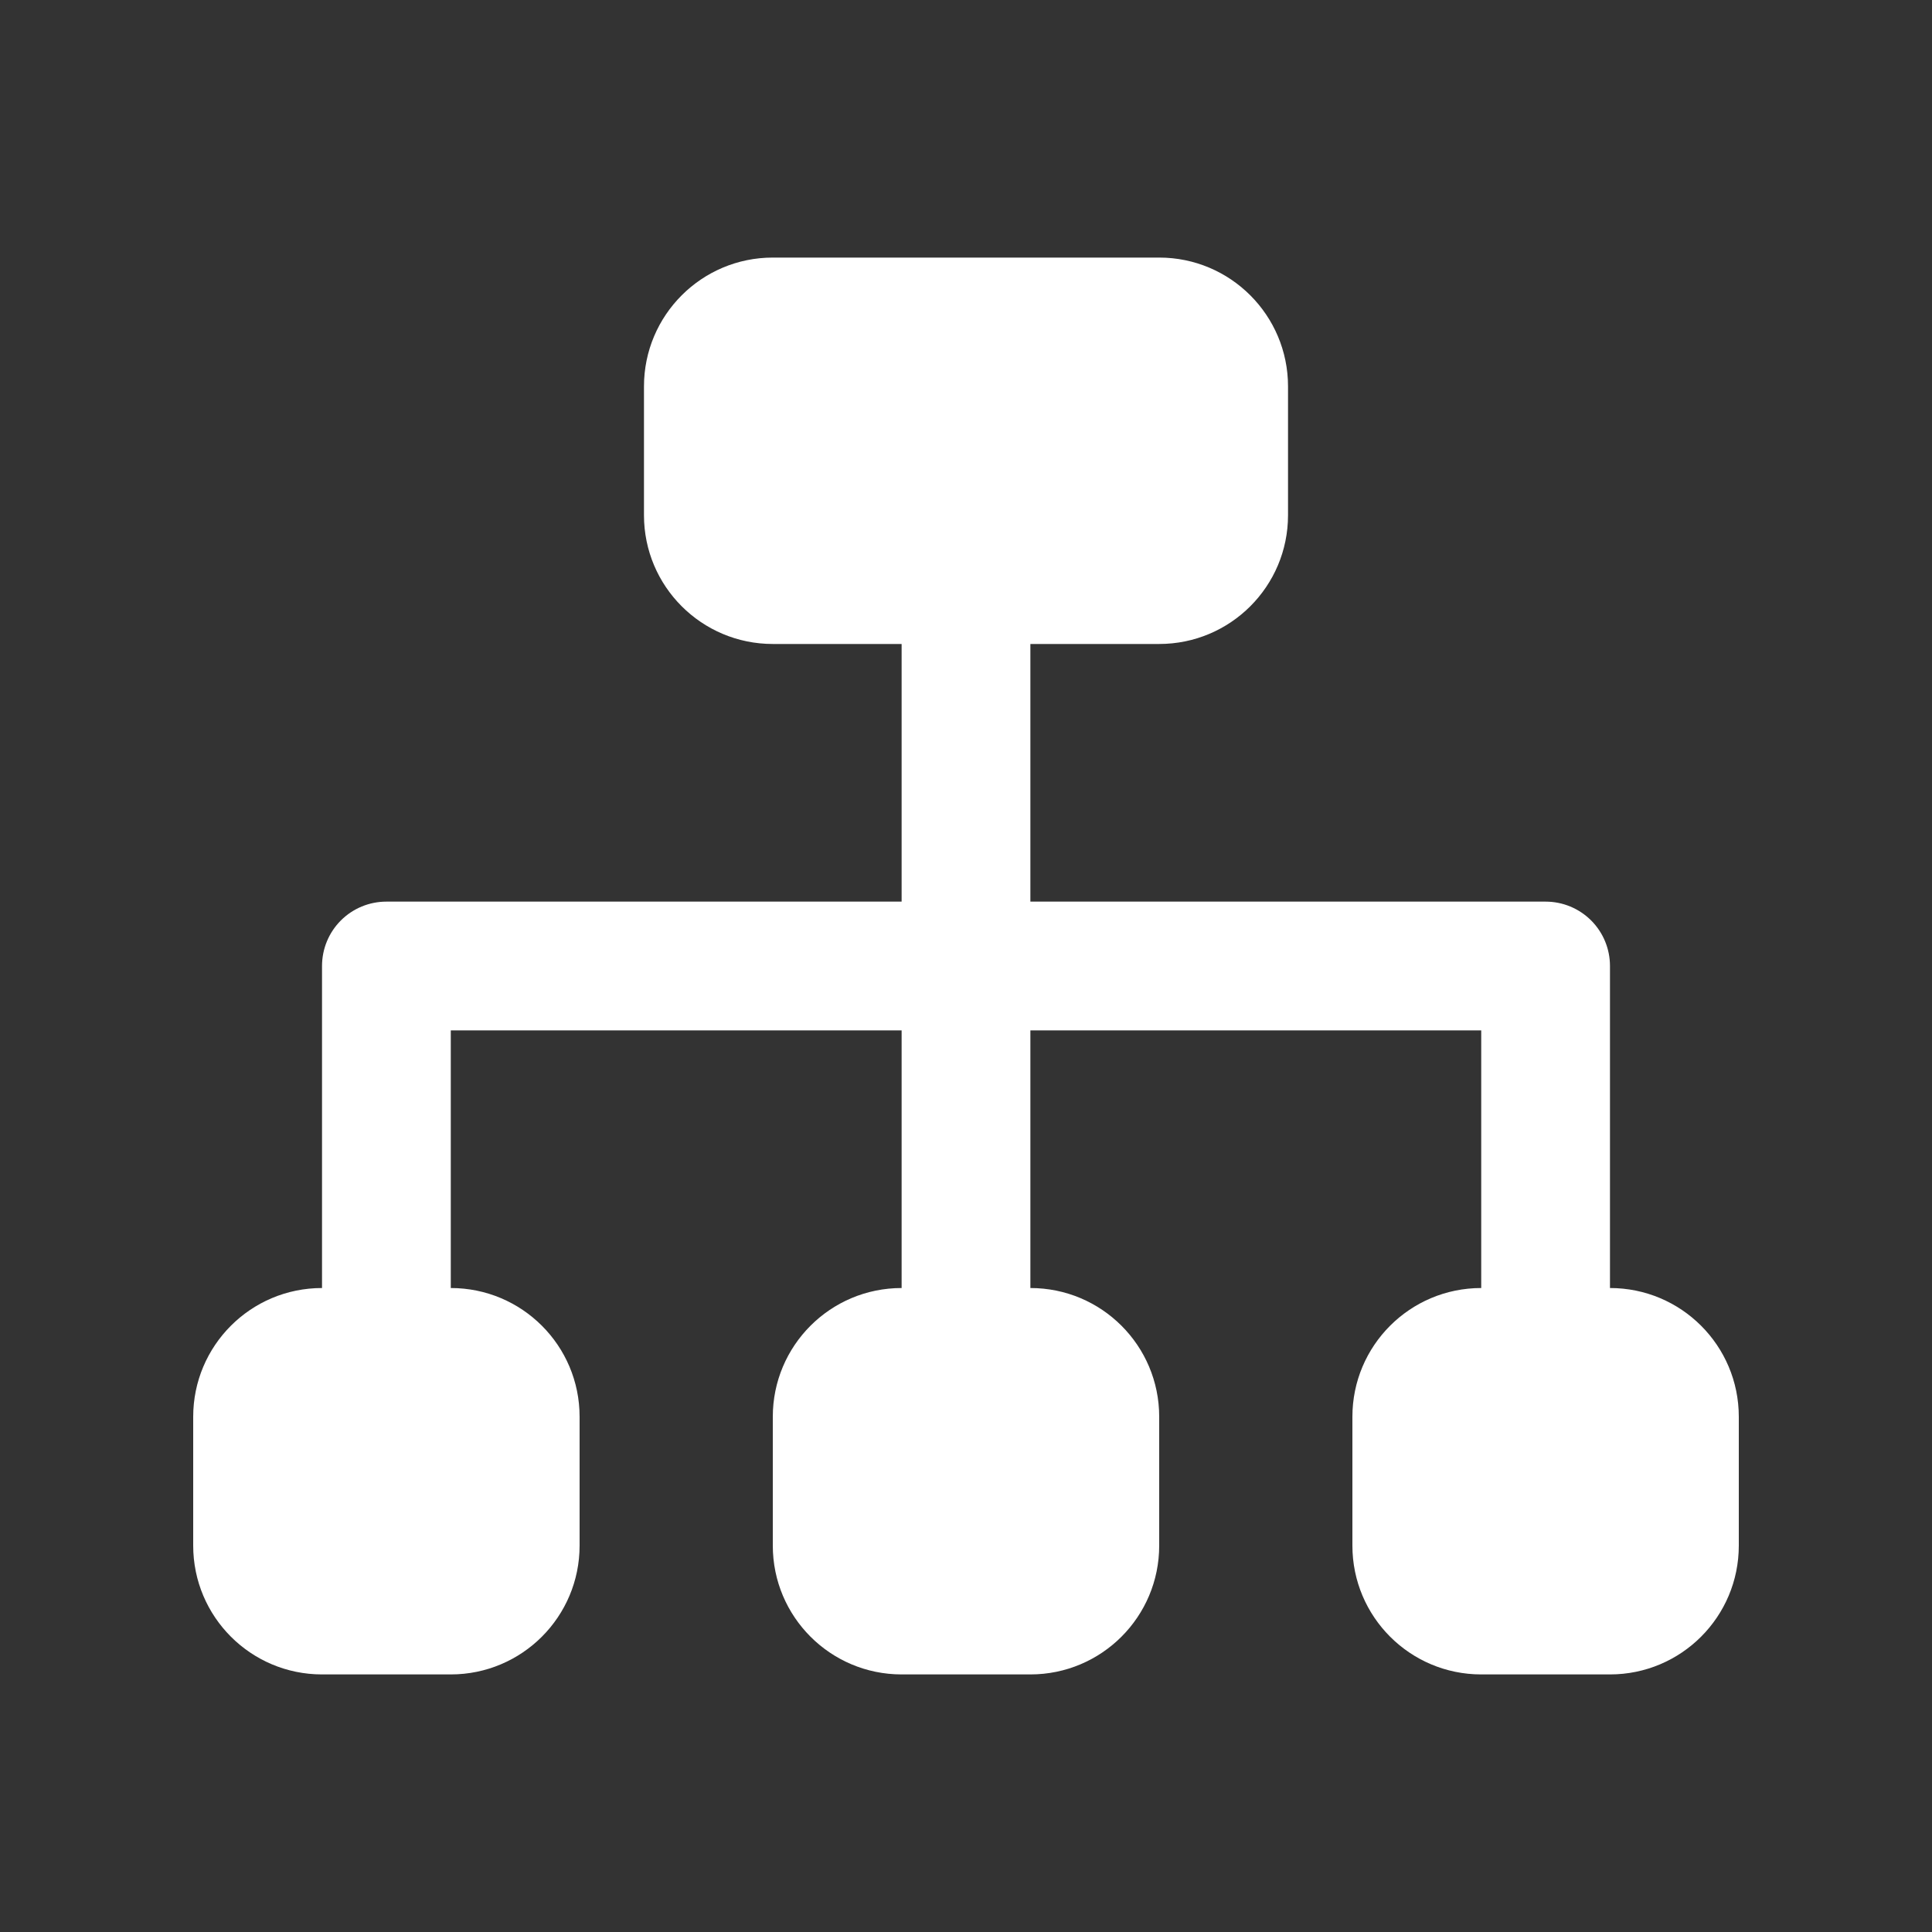 <svg width="28" height="28" viewBox="0 0 28 28" fill="none" xmlns="http://www.w3.org/2000/svg">
<rect x="0" y="0" width="28" height="28" fill="#333333" stroke="none"/>
<path d="M11.2 3.733C10.169 3.733 9.333 4.569 9.333 5.6V7.467C9.333 8.498 10.169 9.333 11.2 9.333H13.067V13.067H5.6C5.352 13.067 5.115 13.165 4.94 13.34C4.765 13.515 4.667 13.752 4.667 14V18.667C3.635 18.667 2.8 19.502 2.8 20.533V22.4C2.8 23.431 3.635 24.267 4.667 24.267H6.533C7.565 24.267 8.4 23.431 8.4 22.4V20.533C8.4 19.502 7.565 18.667 6.533 18.667V14.933H13.067V18.667C12.035 18.667 11.2 19.502 11.2 20.533V22.4C11.2 23.431 12.035 24.267 13.067 24.267H14.933C15.965 24.267 16.8 23.431 16.8 22.4V20.533C16.8 19.502 15.965 18.667 14.933 18.667V14.933H21.467V18.667C20.435 18.667 19.6 19.502 19.6 20.533V22.4C19.6 23.431 20.435 24.267 21.467 24.267H23.333C24.365 24.267 25.2 23.431 25.2 22.4V20.533C25.2 19.502 24.365 18.667 23.333 18.667V14C23.333 13.752 23.235 13.515 23.06 13.34C22.885 13.165 22.648 13.067 22.4 13.067H14.933V9.333H16.8C17.831 9.333 18.667 8.498 18.667 7.467V5.6C18.667 4.569 17.831 3.733 16.8 3.733H11.2Z" fill="white"/>
</svg>
